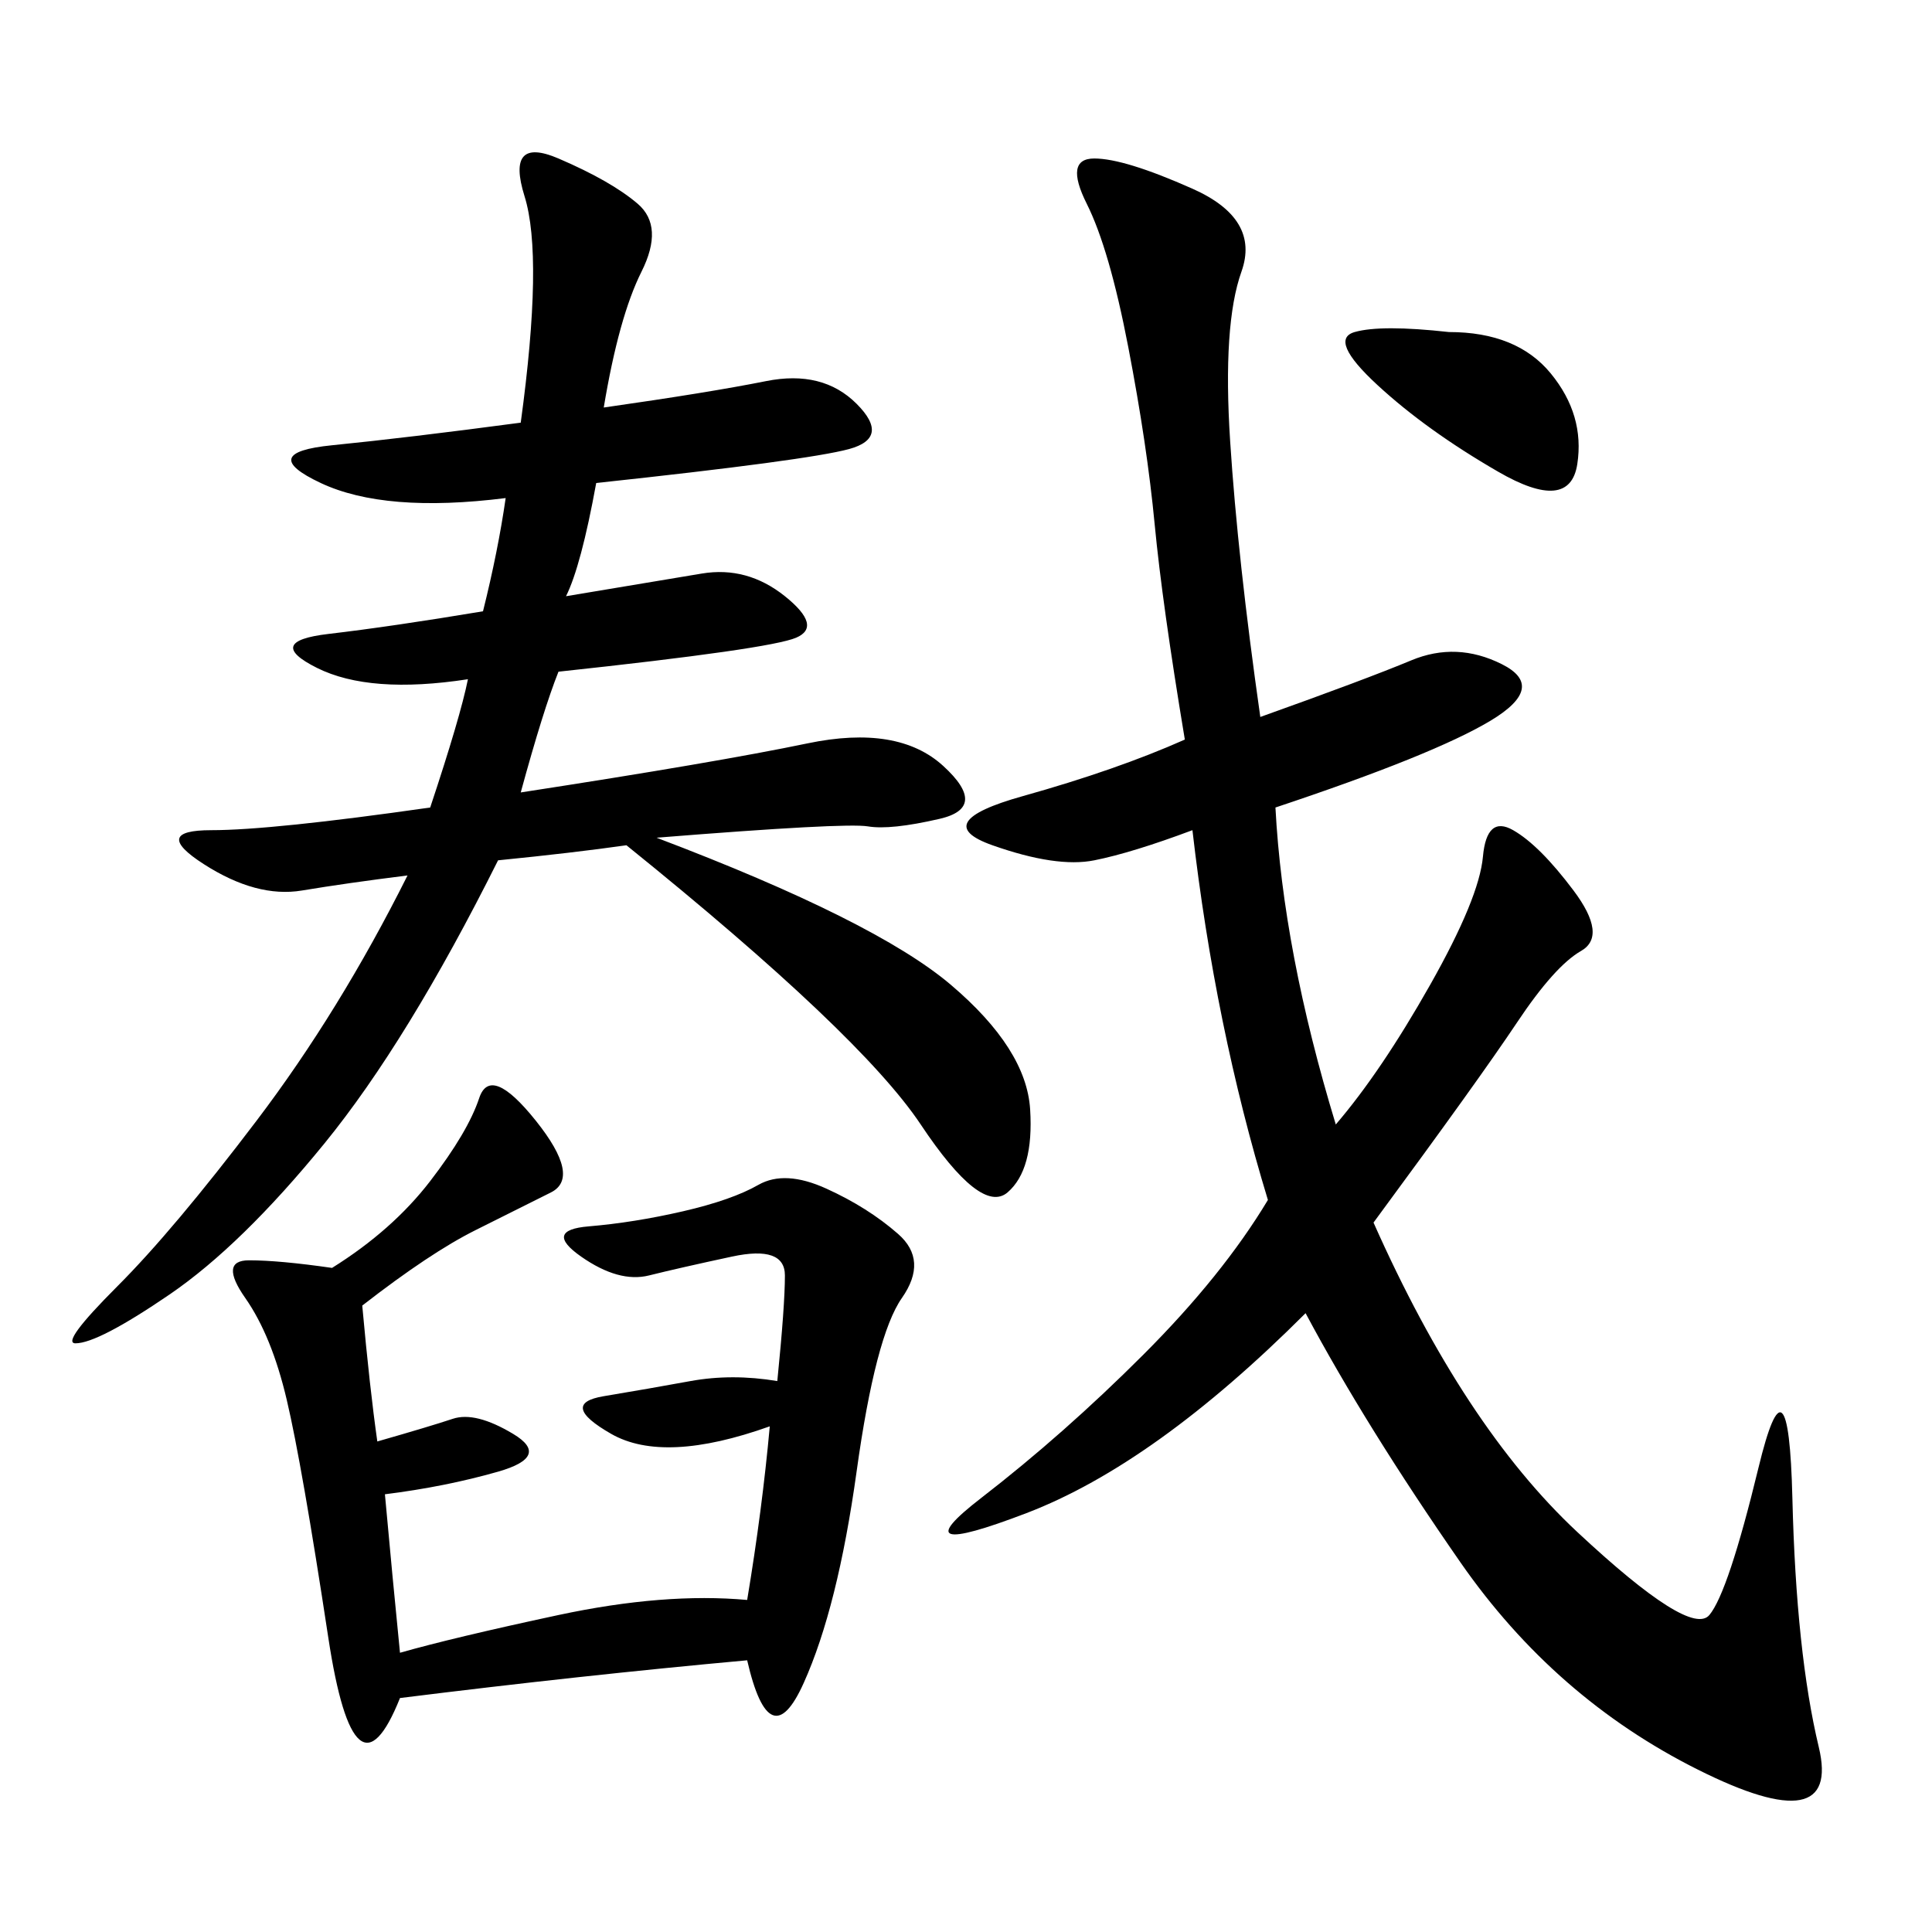 <svg xmlns="http://www.w3.org/2000/svg" xmlns:xlink="http://www.w3.org/1999/xlink" width="300" height="300"><path d="M195.70 111.33Q212.11 105.47 219.14 102.54Q226.17 99.61 233.20 103.13Q240.23 106.64 231.45 111.91Q222.66 117.19 198.05 125.39L198.05 125.39Q199.22 147.66 207.42 174.61L207.42 174.61Q214.45 166.41 222.07 152.93Q229.69 139.45 230.27 133.01Q230.86 126.56 234.96 128.91Q239.06 131.25 244.34 138.28Q249.61 145.31 245.51 147.66Q241.41 150 235.55 158.79Q229.69 167.58 213.28 189.84L213.28 189.84Q227.34 221.48 244.92 237.89Q262.50 254.30 265.43 250.78Q268.36 247.27 273.05 227.93Q277.73 208.59 278.32 232.62Q278.91 256.64 282.42 271.29Q285.94 285.94 263.67 274.80Q241.41 263.67 226.76 242.58Q212.11 221.48 202.73 203.91L202.73 203.91Q179.30 227.34 159.38 234.96Q139.45 242.58 152.34 232.62Q165.23 222.66 177.54 210.35Q189.84 198.05 196.88 186.33L196.88 186.33Q188.67 159.38 185.16 128.91L185.16 128.91Q175.78 132.42 169.92 133.59Q164.06 134.77 154.10 131.25Q144.14 127.73 158.79 123.63Q173.44 119.53 183.98 114.84L183.98 114.84Q180.47 93.75 179.30 81.45Q178.13 69.14 175.20 53.91Q172.27 38.67 168.75 31.64Q165.23 24.61 169.92 24.61L169.92 24.61Q174.61 24.61 185.16 29.30Q195.70 33.98 192.77 42.19Q189.84 50.39 191.02 68.55Q192.19 86.72 195.70 111.33L195.70 111.33ZM63.28 135.94Q53.91 137.11 46.88 138.28Q39.84 139.45 31.64 134.18Q23.44 128.91 32.81 128.91L32.81 128.91Q42.19 128.91 66.80 125.39L66.80 125.39Q71.48 111.33 72.66 105.47L72.66 105.47Q57.42 107.81 49.22 103.71Q41.02 99.61 50.98 98.44Q60.94 97.27 75 94.92L75 94.92Q77.34 85.55 78.52 77.34L78.52 77.34Q59.77 79.69 49.80 75Q39.84 70.31 51.56 69.14Q63.28 67.97 80.86 65.63L80.86 65.63Q84.38 39.84 81.45 30.47Q78.52 21.09 86.72 24.61Q94.92 28.13 99.02 31.64Q103.13 35.16 99.61 42.19Q96.09 49.22 93.75 63.28L93.75 63.28Q110.16 60.94 118.95 59.18Q127.73 57.42 133.01 62.70Q138.28 67.97 131.84 69.73Q125.39 71.48 92.58 75L92.58 75Q90.23 87.89 87.89 92.58L87.89 92.58L108.98 89.06Q116.02 87.89 121.88 92.58Q127.73 97.27 123.63 99.02Q119.53 100.78 86.72 104.30L86.72 104.30Q84.38 110.16 80.86 123.05L80.86 123.05Q111.33 118.36 125.39 115.43Q139.45 112.50 146.48 118.95Q153.52 125.39 145.90 127.15Q138.28 128.91 134.77 128.32Q131.25 127.73 101.95 130.08L101.95 130.08Q135.94 142.97 147.66 152.93Q159.38 162.89 159.96 172.27Q160.55 181.64 156.45 185.16Q152.34 188.67 142.97 174.61Q133.59 160.55 97.27 131.25L97.27 131.25Q89.06 132.42 77.34 133.59L77.34 133.59Q63.28 161.72 50.39 177.54Q37.50 193.36 26.37 200.98Q15.23 208.59 11.72 208.59L11.72 208.59Q9.38 208.59 18.16 199.80Q26.95 191.02 39.84 174.02Q52.73 157.03 63.28 135.94L63.28 135.94ZM56.25 202.73Q57.42 215.63 58.59 223.83L58.59 223.83Q66.80 221.48 70.31 220.31Q73.83 219.14 79.69 222.66Q85.55 226.17 77.34 228.52Q69.14 230.86 59.77 232.03L59.77 232.03Q60.94 244.92 62.11 256.64L62.11 256.64Q70.31 254.30 86.72 250.78Q103.13 247.27 116.02 248.44L116.02 248.44Q118.36 234.38 119.53 221.48L119.53 221.48Q103.13 227.34 94.92 222.66Q86.72 217.97 93.75 216.80Q100.78 215.63 107.23 214.45Q113.67 213.28 120.70 214.45L120.70 214.45Q121.88 202.73 121.88 198.05L121.88 198.05Q121.88 193.36 113.67 195.12Q105.47 196.88 100.78 198.05Q96.09 199.22 90.23 195.12Q84.38 191.02 91.41 190.43Q98.44 189.84 106.05 188.09Q113.67 186.33 117.77 183.98Q121.88 181.64 128.32 184.57Q134.77 187.50 139.45 191.60Q144.14 195.70 140.04 201.56Q135.94 207.42 133.01 228.52Q130.08 249.61 124.80 261.33Q119.53 273.05 116.02 257.81L116.02 257.81Q90.23 260.16 62.11 263.67L62.11 263.67Q55.08 281.25 50.98 254.30Q46.88 227.34 44.53 217.38Q42.19 207.42 38.09 201.56Q33.98 195.70 38.67 195.70L38.67 195.70Q43.36 195.70 51.56 196.88L51.56 196.88Q60.94 191.02 66.80 183.40Q72.66 175.78 74.41 170.51Q76.17 165.23 83.20 174.02Q90.23 182.81 85.55 185.16L85.55 185.16L73.83 191.02Q66.80 194.53 56.25 202.73L56.25 202.73ZM225 51.56Q235.55 51.56 240.82 58.01Q246.09 64.45 244.92 72.07Q243.75 79.69 232.62 73.24Q221.48 66.80 213.87 59.77Q206.25 52.73 210.35 51.56Q214.45 50.39 225 51.56L225 51.56Z"/></svg>
